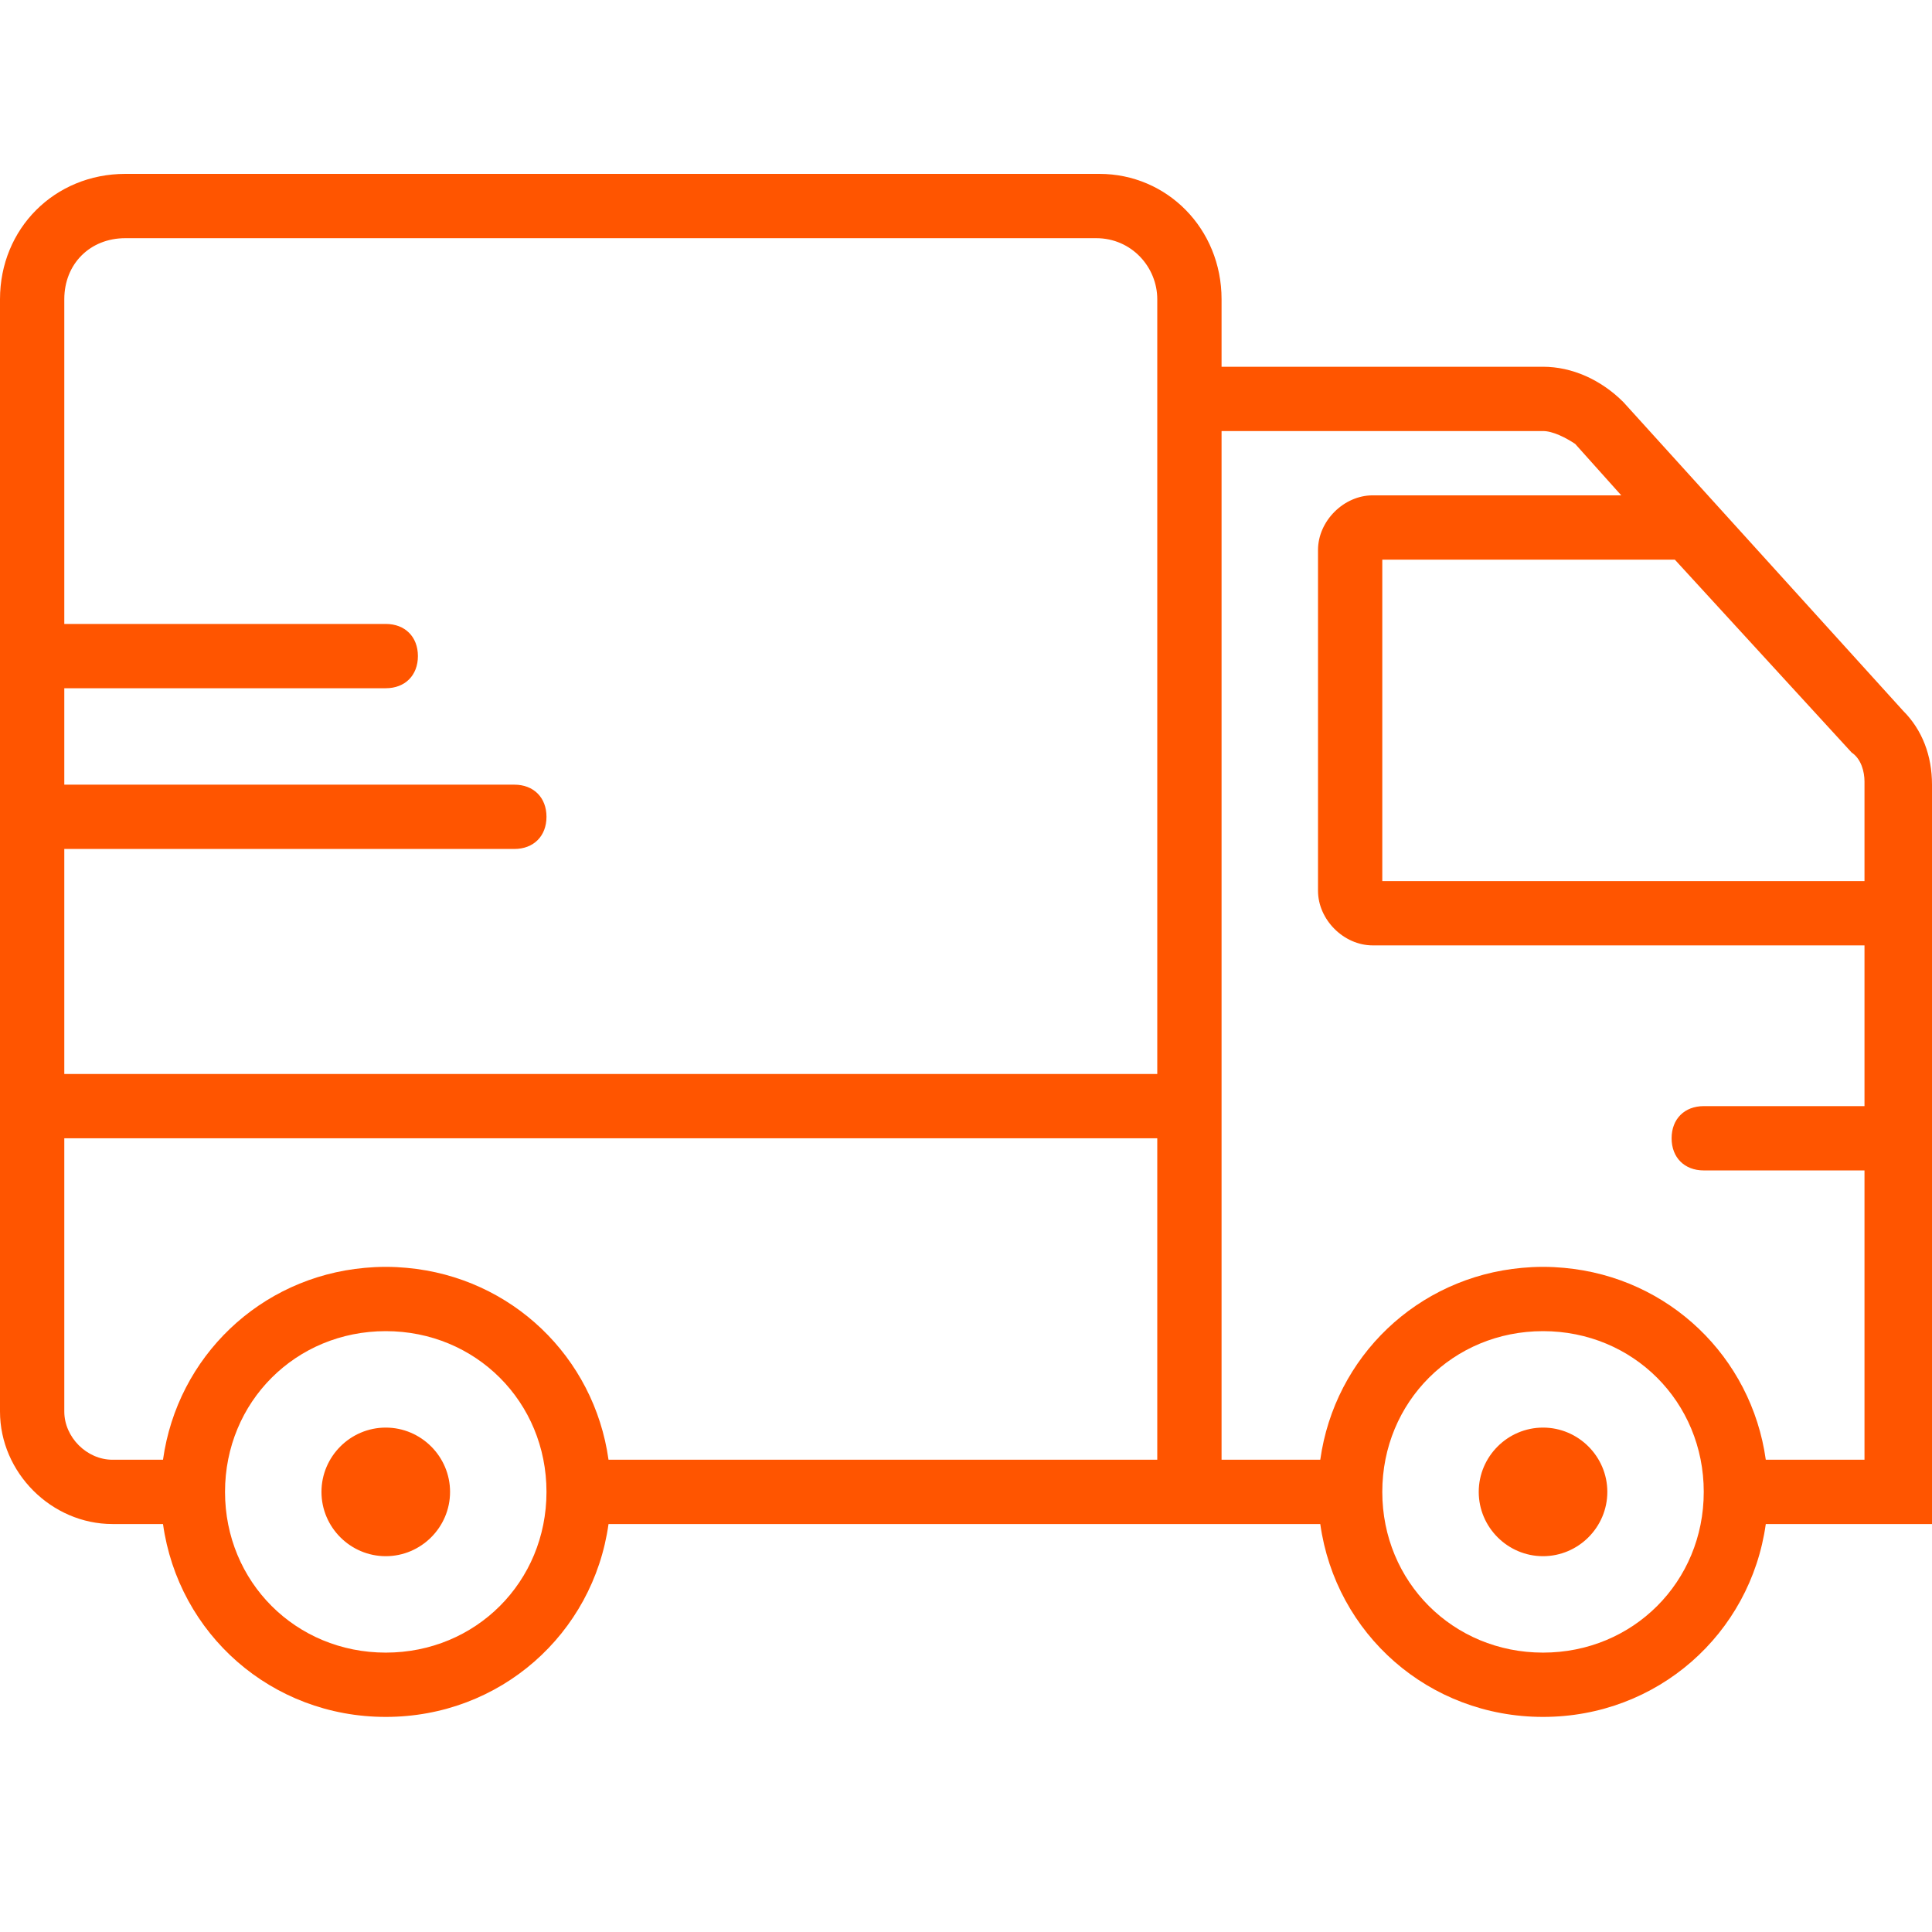 <?xml version="1.0" encoding="UTF-8"?>
<svg width="100px" height="100px" viewBox="0 0 100 100" version="1.1" xmlns="http://www.w3.org/2000/svg" xmlns:xlink="http://www.w3.org/1999/xlink">
    <title>Icon/order delivered</title>
    <g id="Icon/order-delivered" stroke="none" stroke-width="1" fill="none" fill-rule="evenodd">
        <path d="M56.905,9 C60.399,9 63.228,11.829 63.228,15.489 L63.228,15.489 L63.228,18.983 L79.867,18.983 C81.364,18.983 82.862,19.649 84.027,20.814 L84.027,20.814 L98.502,36.787 C99.501,37.785 100,39.117 100,40.614 L100,40.614 L100,78.884 L91.397,78.884 C90.602,84.569 85.79,88.867 79.867,88.867 C73.944,88.867 69.132,84.569 68.337,78.884 L68.337,78.884 L31.497,78.884 C30.702,84.569 25.89,88.867 19.967,88.867 C14.044,88.867 9.232,84.569 8.437,78.884 L8.437,78.884 L5.824,78.884 C2.662,78.884 0,76.221 0,73.06 L0,73.06 L0,15.489 C0,11.829 2.829,9 6.489,9 L6.489,9 Z M19.967,68.9 C15.308,68.9 11.647,72.561 11.647,77.22 C11.647,81.879 15.308,85.539 19.967,85.539 C24.626,85.539 28.286,81.879 28.286,77.22 C28.286,72.561 24.626,68.9 19.967,68.9 Z M79.867,68.9 C75.208,68.9 71.547,72.561 71.547,77.22 C71.547,81.879 75.208,85.539 79.867,85.539 C84.526,85.539 88.186,81.879 88.186,77.22 C88.186,72.561 84.526,68.9 79.867,68.9 Z M19.967,73.892 C21.797,73.892 23.295,75.39 23.295,77.22 C23.295,79.05 21.797,80.548 19.967,80.548 C18.136,80.548 16.639,79.05 16.639,77.22 C16.639,75.39 18.136,73.892 19.967,73.892 Z M79.867,73.892 C81.697,73.892 83.195,75.39 83.195,77.22 C83.195,79.05 81.697,80.548 79.867,80.548 C78.037,80.548 76.539,79.05 76.539,77.22 C76.539,75.39 78.037,73.892 79.867,73.892 Z M59.9,58.917 L3.328,58.917 L3.328,73.06 C3.328,74.391 4.493,75.556 5.824,75.556 L5.824,75.556 L8.437,75.556 C9.182,70.225 13.46,66.115 18.874,65.624 C18.914,65.62 18.954,65.618 18.994,65.615 C19.13,65.604 19.266,65.593 19.404,65.586 C19.59,65.577 19.778,65.572 19.967,65.572 C20.155,65.572 20.343,65.577 20.53,65.586 C20.667,65.593 20.803,65.604 20.94,65.615 C20.98,65.618 21.02,65.62 21.059,65.624 C26.473,66.115 30.752,70.225 31.497,75.556 L31.497,75.556 L59.9,75.556 L59.9,58.917 Z M79.867,22.311 L63.228,22.311 L63.228,75.556 L68.337,75.556 C69.082,70.225 73.36,66.115 78.774,65.624 C78.814,65.62 78.854,65.618 78.894,65.615 C79.03,65.604 79.166,65.593 79.304,65.586 C79.491,65.577 79.678,65.572 79.867,65.572 C80.056,65.572 80.243,65.577 80.43,65.586 C80.568,65.593 80.704,65.604 80.84,65.615 C80.88,65.618 80.92,65.62 80.959,65.624 C86.374,66.115 90.652,70.225 91.397,75.556 L91.397,75.556 L96.506,75.556 L96.506,60.581 L88.186,60.581 C87.188,60.581 86.522,59.915 86.522,58.917 C86.522,57.919 87.188,57.253 88.186,57.253 L88.186,57.253 L96.506,57.253 L96.506,48.933 L71.048,48.933 C69.551,48.933 68.22,47.602 68.22,46.105 L68.22,46.105 L68.22,28.468 C68.22,26.97 69.551,25.639 71.048,25.639 L71.048,25.639 L83.916,25.639 L81.531,22.977 C81.032,22.644 80.366,22.311 79.867,22.311 L79.867,22.311 Z M56.739,12.328 L6.489,12.328 C4.659,12.328 3.328,13.659 3.328,15.489 L3.328,15.489 L3.328,32.295 L19.967,32.295 C20.965,32.295 21.631,32.96 21.631,33.959 C21.631,34.957 20.965,35.623 19.967,35.623 L19.967,35.623 L3.328,35.623 L3.328,40.614 L26.622,40.614 C27.621,40.614 28.286,41.28 28.286,42.278 C28.286,43.276 27.621,43.942 26.622,43.942 L26.622,43.942 L3.328,43.942 L3.328,55.589 L59.9,55.589 L59.9,15.489 C59.9,13.826 58.569,12.328 56.739,12.328 L56.739,12.328 Z M86.689,28.967 L71.547,28.967 L71.547,45.606 L96.506,45.606 L96.506,40.448 C96.506,39.949 96.339,39.283 95.84,38.95 L95.84,38.95 L86.689,28.967 Z" id="Combined-Shape" fill="#FF5500"></path>
    </g>
</svg>